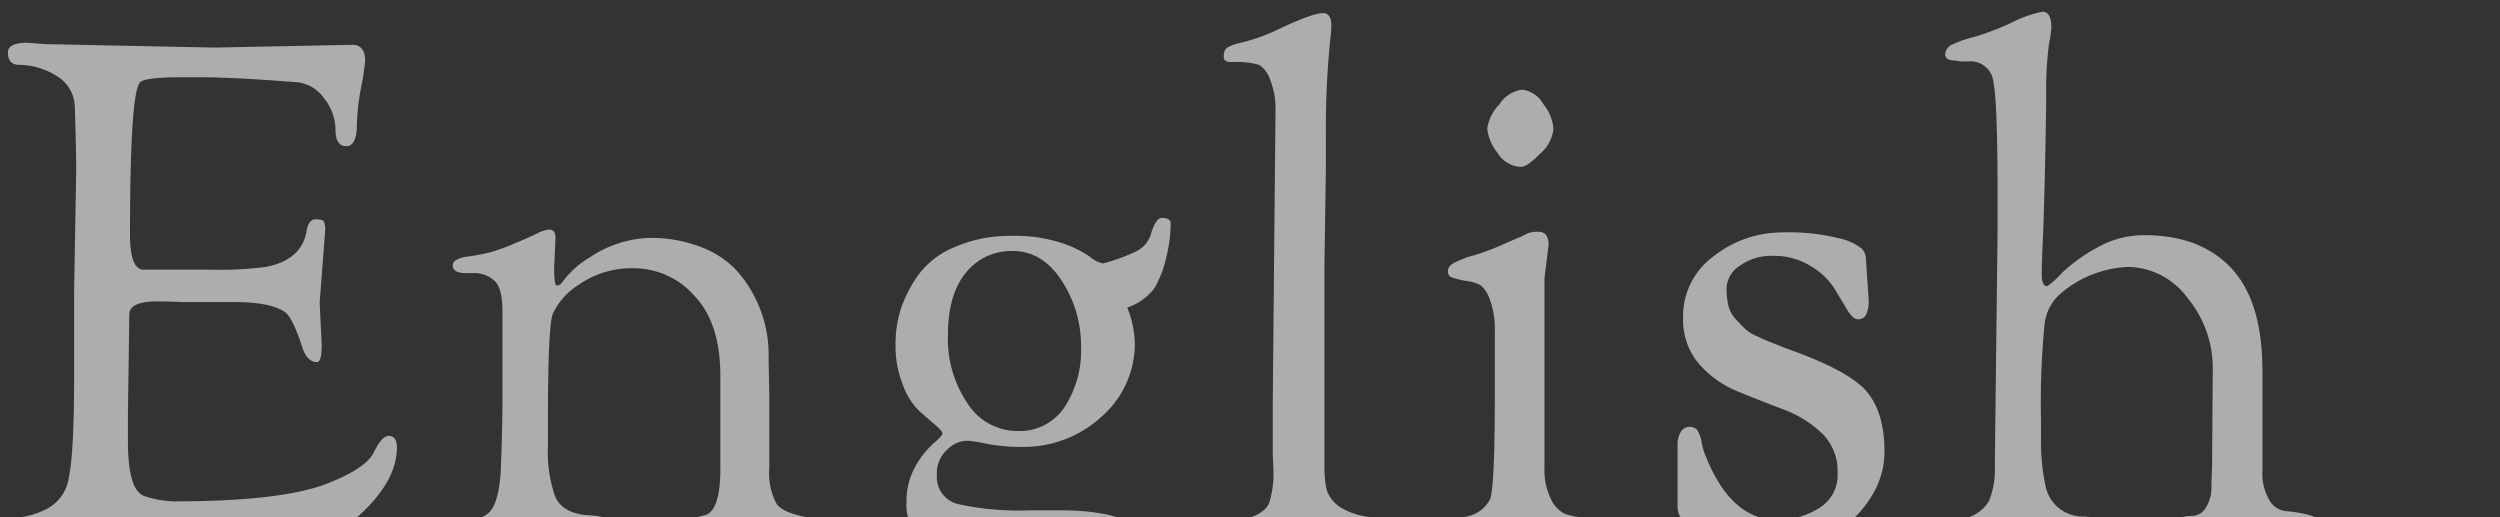 <svg xmlns="http://www.w3.org/2000/svg" width="290" height="60"><rect width="100%" height="100%" fill="#333333" stroke="none"/><defs><clipPath id="a"><path transform="translate(1064 375)" stroke="#707070" fill="none" d="M0 0h290v60H0z"/></clipPath><clipPath id="b"><path d="M0 0h289.08v58.64H0z" transform="translate(1064.92 376.36)" fill="#fff" stroke="#707070"/></clipPath></defs><g transform="translate(-1064 -375)" clip-path="url(#a)"><g opacity=".6" clip-path="url(#b)"><path d="M1072.6 408.6l.24-13.84q0-2.16-.16-7.28a4.276 4.276 0 00-2-3.6 8.375 8.375 0 00-4.48-1.36q-1.28 0-1.28-1.44 0-1.12 2.24-1.12l2.16.16 19.52.4 16-.32q1.52 0 1.52 1.84a31.075 31.075 0 01-.48 3.16 25.4 25.4 0 00-.48 4.2q0 2.56-1.24 2.56t-1.24-1.92a5.939 5.939 0 00-1.36-3.68 4.339 4.339 0 00-3.36-1.84q-7.2-.56-11.04-.56h-2.08q-4.16 0-4.8.56-1.2 1.04-1.2 17.68 0 4 1.52 4.08h7.84a40.258 40.258 0 006.4-.32q4.16-.8 4.72-4.16.24-1.36 1.04-1.36t.96.24a2.166 2.166 0 01.16 1.04l-.64 8.4.24 4.88q0 2-.56 2-1.2 0-1.76-1.92-1.12-3.36-2-3.92-1.68-1.12-5.84-1.12h-5.76l-2.56-.08h-.56q-3.28 0-3.28 1.52l-.16 11.52v3.2q0 5.76 1.96 6.36a11.877 11.877 0 003.4.6q12 0 17.36-1.92 4.72-1.76 5.76-3.68.96-2 1.76-2 .96 0 .96 1.36 0 3.44-3.44 6.96t-6 3.52q-5.76 0-13-.4t-9-.4l-10.88.72q-1.68 0-1.68-.8v-.96q0-.48.8-.64a9.23 9.23 0 002.72-.96 4.871 4.871 0 002.44-3.68q.6-2.8.6-11.76zm61.28 28.4l-5.84-.32q-2.08 0-5.52.16l-3.44.16q-1.2 0-1.2-.72t.4-.88a4.233 4.233 0 011-.24 2.57 2.57 0 001.16-.48q1.52-.96 1.68-5.8t.16-6.36V411q0-2.56-.92-3.44a3.5 3.5 0 00-2.52-.88h-.8q-1.52 0-1.52-.88 0-.8 1.72-1.04a21.647 21.647 0 002.72-.52 24.685 24.685 0 002.64-.96q1.64-.68 2.64-1.16a4.174 4.174 0 011.32-.48h.16q.72 0 .72.96l-.16 3.44q0 2.08.32 2.08a.867.867 0 00.64-.4 10.491 10.491 0 013.2-2.88 13.084 13.084 0 016.88-2.24 15.96 15.96 0 015.84 1 11.161 11.161 0 014 2.48 13.487 13.487 0 012.4 3.4 14.512 14.512 0 011.6 6.56v.8l.08 4.24v8.16a7.558 7.558 0 00.84 4.2q.84 1.16 4.04 1.64 1.6.24 1.6 1.2 0 .8-1.6.8l-6.56-.4-6.16.32q-1.6 0-1.6-1.04 0-.72.96-.96l1.04-.24q1.76-.56 1.76-5.36v-10.8q0-6.16-3.04-9.32a9.329 9.329 0 00-6.88-3.16 10.685 10.685 0 00-6.4 1.84 8.123 8.123 0 00-3.12 3.44q-.56 1.6-.56 12.24v3.04a15.635 15.635 0 00.84 5.92q.84 1.92 3.72 2.16a9.643 9.643 0 012.04.28q1.24.28 1.24.92 0 1.04-1.52 1.04zm40.32 15.84a12.78 12.78 0 01-5.64-2.72 6.111 6.111 0 01-2.52-4.8 5.775 5.775 0 011.44-4.2 10.906 10.906 0 012.88-2.2q1.44-.72 1.44-.92t-.4-.52q-.4-.32-.96-.72a4.24 4.24 0 01-1.28-3.48 8.11 8.11 0 011.04-4.2 10.331 10.331 0 012.08-2.64q1.04-.88 1.04-1.16t-.84-1q-.84-.72-1.88-1.64a7.945 7.945 0 01-1.88-3.04 12.05 12.05 0 01-.84-4.48 13.918 13.918 0 01.6-4.24 15.163 15.163 0 012-3.92 9.856 9.856 0 014.32-3.32 15.97 15.97 0 016.48-1.28 17.558 17.558 0 015.8.8 13.279 13.279 0 013.32 1.6 3.34 3.34 0 001.56.8 22.349 22.349 0 003.92-1.44 3.288 3.288 0 001.68-2.16q.56-1.68 1.2-1.68 1.04 0 1.04.64a16.748 16.748 0 01-.56 4.12 11.808 11.808 0 01-1.36 3.44 6.607 6.607 0 01-3.12 2.2 12.116 12.116 0 01.88 4 11.267 11.267 0 01-3.84 8.64 13.349 13.349 0 01-9.36 3.52 21.028 21.028 0 01-3.96-.36 19.89 19.89 0 00-2.24-.36 4.423 4.423 0 00-1 .16 3.967 3.967 0 00-1.6 1.12 3.568 3.568 0 00-.96 2.64 3.223 3.223 0 002.48 3.44 32.968 32.968 0 008.24.72h3.68q11.6 0 11.6 7.04a9.776 9.776 0 01-.56 3.76 11.853 11.853 0 01-6.24 6.24 24.556 24.556 0 01-10.96 2.32 29.845 29.845 0 01-6.72-.72zm-3.52-8.56a5.842 5.842 0 002.96 5.32 14.444 14.444 0 007.6 1.8 18.5 18.5 0 008.6-2.04q3.96-2.04 3.96-5.24a3.383 3.383 0 00-2.8-3.6 29.625 29.625 0 00-6.08-.48h-.72a42.571 42.571 0 01-6.24-.56l-3.6-.56q-.8 0-2.24 1.6a5.439 5.439 0 00-1.44 3.76zm10.8-40.16a6.715 6.715 0 00-5.44 2.52q-2.08 2.52-2.08 7.24a13.3 13.3 0 002.28 7.92 6.87 6.87 0 005.8 3.2 6.238 6.238 0 005.44-2.76 11.98 11.98 0 001.92-7 13.773 13.773 0 00-2.24-7.68q-2.24-3.44-5.68-3.44zm30.16 17.52l.32-34a8.766 8.766 0 00-.6-3.32 3.168 3.168 0 00-1.32-1.8 9.8 9.8 0 00-3.2-.32q-.88 0-.88-.56a1.925 1.925 0 01.12-.8 1.1 1.1 0 01.52-.44 5.6 5.6 0 01.96-.36 20.682 20.682 0 004.8-1.68q3.92-1.84 5.12-1.84.96 0 .96 1.52 0 .32-.16 1.84a102.444 102.444 0 00-.48 10.32v4.48l-.16 10.64v23.84a11.271 11.271 0 00.28 2.76 3.866 3.866 0 001.84 2.08 8.055 8.055 0 004.36 1 .917.917 0 01.72.4 1.281 1.281 0 01.32.8q0 1.12-2.48 1.12l-8.08-.56a23.584 23.584 0 00-3.96.32 18.983 18.983 0 01-2.48.32 1.522 1.522 0 01-.96-.28.872.872 0 01-.36-.72.872.872 0 01.36-.72 2.841 2.841 0 011.16-.44q2.4-.64 2.88-1.96a11.011 11.011 0 00.48-3.64l-.08-2.08zm30.16 15.68l-5.68.16q-3.2 0-3.2-1.08a1.5 1.5 0 011.2-1.48 1.309 1.309 0 00.32-.08 3.766 3.766 0 002.4-1.92q.56-1.28.56-12.4v-7.04a9.881 9.881 0 00-.56-3.68 3.915 3.915 0 00-1.04-1.68 4.523 4.523 0 00-1.64-.52 9.752 9.752 0 01-1.68-.4.678.678 0 01-.52-.64 1.034 1.034 0 01.2-.68 2.406 2.406 0 01.8-.52q.6-.28 1.24-.52a28.642 28.642 0 003.68-1.28q1.44-.64 2.2-.96a7.179 7.179 0 001-.48 3.448 3.448 0 011.36-.24q1.2 0 1.2 1.52l-.48 3.84v21.92a7.76 7.76 0 00.76 3.76 3.494 3.494 0 001.6 1.68 6.887 6.887 0 001.96.4q1.12.08 1.44.08 1.12.16 1.12 1.12a1.2 1.2 0 01-1.36 1.36l-1.2-.08zm-1.36-42.96a3.329 3.329 0 01-2.76-1.68 5.315 5.315 0 01-1.16-2.76 5.016 5.016 0 011.4-2.8 3.739 3.739 0 012.64-1.72 3.234 3.234 0 012.44 1.64 5.166 5.166 0 011.2 2.92 4.356 4.356 0 01-1.52 2.84q-1.52 1.56-2.24 1.56zm40 10.56l.32 4.8a3.629 3.629 0 01-.32 1.84 1.039 1.039 0 01-.92.48q-.6 0-1.28-1.16t-1.52-2.52a8.1 8.1 0 00-2.72-2.52 7.983 7.983 0 00-4.28-1.16 6.282 6.282 0 00-3.92 1.16 3.228 3.228 0 00-1.52 2.52 8.237 8.237 0 00.24 2.2 3.568 3.568 0 00.84 1.48q.6.64 1.04 1.08a5.282 5.282 0 001.48.92q1.04.48 1.56.68t1.72.68q7.28 2.56 9.36 5t2.08 7q0 4.56-4.24 8.4-2.88 2.48-7.92 2.48a21.094 21.094 0 01-7.68-1.68q-1.2-.48-1.4-.52a5.035 5.035 0 01-.64-.2 5.035 5.035 0 00-.64-.2 2.217 2.217 0 01-.52-.2 1.8 1.8 0 01-.44-.28 2.434 2.434 0 01-.28-.36 2.587 2.587 0 01-.24-1.28v-6.96a2.83 2.83 0 01.36-1.48 1.114 1.114 0 011-.6 1.1 1.1 0 01.92.36 4.074 4.074 0 01.52 1.48 7.356 7.356 0 00.48 1.6q2.96 7.36 8.32 7.36a9.156 9.156 0 004.72-1.32 4.478 4.478 0 002.24-4.16 6.076 6.076 0 00-1.84-4.6 13.1 13.1 0 00-4.48-2.76q-2.64-1-5.28-2.08a11.721 11.721 0 01-4.48-3.2 7.826 7.826 0 01-1.84-5.32 8.587 8.587 0 013.6-7.2 12.843 12.843 0 017.92-2.72 23.969 23.969 0 016.56.68 6.286 6.286 0 012.68 1.24 1.732 1.732 0 01.44 1.04zm18.16 31.68l-5.68.4q-2 0-2.08-.24a1.773 1.773 0 01-.08-.56q0-.8.96-1.04a4.374 4.374 0 003-2.04 9.756 9.756 0 00.68-4.12l.32-27.28v-3.92q0-10.88-.48-13.28a2.671 2.671 0 00-2.88-2.4h-1.04l-.32-.08q-1.36 0-1.36-.72a1.311 1.311 0 01.84-1.16 11.564 11.564 0 012.4-.84 30.867 30.867 0 004.44-1.68 13.632 13.632 0 013.6-1.28q1.04 0 1.04 1.84a14.894 14.894 0 01-.28 1.92 41.537 41.537 0 00-.32 5.88q-.04 4.36-.16 9.36t-.2 6.76q-.16 3.36-.16 4.72t.64 1.36a9.155 9.155 0 001.64-1.48 19.243 19.243 0 014.08-2.96 11.06 11.06 0 015.56-1.48q6.48 0 10.08 3.84t3.6 11.92v11.6a6.019 6.019 0 00.8 3.36 2.489 2.489 0 001.84 1.28q4.32.4 4.32 1.68t-2.48 1.28l-6.72-.4-6.16.24q-1.84 0-1.84-.8 0-1.44 2.16-1.44a1.9 1.9 0 001.48-.88 4.437 4.437 0 00.68-2.72l.08-2.08.08-11.2a12.784 12.784 0 00-2.96-8.44 8.725 8.725 0 00-6.84-3.56 12.863 12.863 0 00-7.88 3.12 5.482 5.482 0 00-1.84 3.64 93.309 93.309 0 00-.4 11.16v1.84a24.821 24.821 0 00.56 5.84 4.422 4.422 0 004.4 3.36 7.392 7.392 0 011.72.28.809.809 0 01.6.84q0 .96-.88.96l-2.08-.08q-2.08-.08-4.2-.2t-2.28-.12z" fill="#fff"/></g></g></svg>